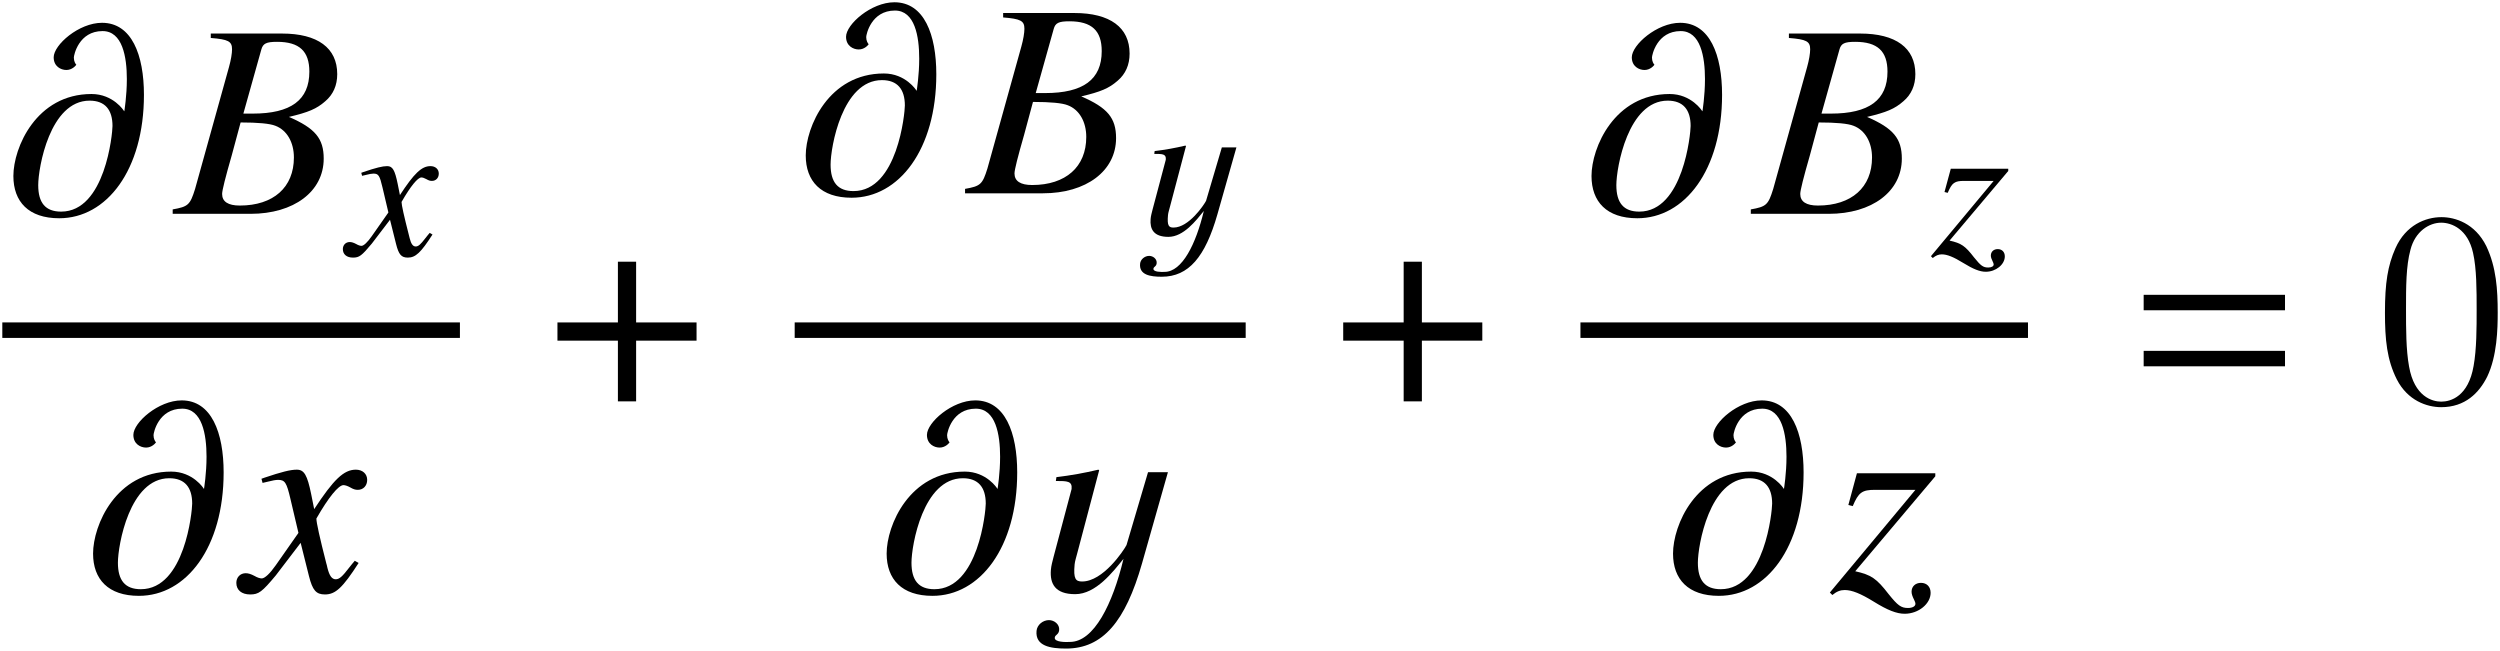 <?xml version='1.0' encoding='UTF-8'?>
<!-- This file was generated by dvisvgm 2.11.1 -->
<svg version='1.1' xmlns='http://www.w3.org/2000/svg' xmlns:xlink='http://www.w3.org/1999/xlink' width='107.889pt' height='28.088pt' viewBox='171.56 81.925 107.889 28.088'>
<defs>
<use id='g13-23' xlink:href='#g10-23' transform='scale(1.364)'/>
<use id='g13-71' xlink:href='#g10-71' transform='scale(1.364)'/>
<use id='g13-73' xlink:href='#g10-73' transform='scale(1.364)'/>
<use id='g13-109' xlink:href='#g10-109' transform='scale(1.364)'/>
<use id='g4-50' xlink:href='#g1-50' transform='scale(1.364)'/>
<use id='g4-61' xlink:href='#g1-61' transform='scale(1.364)'/>
<path id='g10-23' d='M4.708-1.747C4.708-2.384 4.437-2.708 3.607-3.066C4.227-3.214 4.481-3.319 4.76-3.564C5.005-3.773 5.136-4.061 5.136-4.42C5.136-5.249 4.516-5.704 3.389-5.704H1.135V-5.564C1.686-5.52 1.808-5.459 1.808-5.206C1.808-5.075 1.773-4.865 1.712-4.647L.638-.786C.48-.28 .419-.227-.07-.14V0H2.393C3.765 0 4.708-.707 4.708-1.747ZM3.765-1.782C3.765-.839 3.118-.262 2.053-.262C1.686-.262 1.494-.384 1.494-.629C1.494-.742 1.598-1.153 1.799-1.852L2.079-2.891C2.629-2.891 3.005-2.856 3.179-2.786C3.546-2.647 3.765-2.262 3.765-1.782ZM4.254-4.498C4.254-3.599 3.668-3.171 2.463-3.171H2.166L2.734-5.197C2.786-5.389 2.891-5.442 3.232-5.442C3.939-5.442 4.254-5.145 4.254-4.498Z'/>
<path id='g10-71' d='M3.633-.9L3.511-.97C3.441-.882 3.398-.839 3.319-.734C3.118-.472 3.022-.384 2.909-.384C2.786-.384 2.708-.498 2.647-.742C2.629-.821 2.62-.865 2.612-.882C2.402-1.703 2.297-2.175 2.297-2.306C2.681-2.978 2.996-3.363 3.153-3.363C3.206-3.363 3.284-3.337 3.363-3.293C3.468-3.232 3.529-3.214 3.607-3.214C3.782-3.214 3.904-3.345 3.904-3.529C3.904-3.721 3.756-3.852 3.546-3.852C3.162-3.852 2.839-3.537 2.227-2.603L2.131-3.083C2.009-3.677 1.913-3.852 1.677-3.852C1.476-3.852 1.197-3.782 .655-3.599L.559-3.564L.594-3.433L.742-3.468C.908-3.511 1.013-3.529 1.083-3.529C1.301-3.529 1.354-3.45 1.476-2.926L1.729-1.852L1.013-.83C.83-.568 .664-.411 .568-.411C.515-.411 .428-.437 .341-.489C.227-.55 .14-.576 .061-.576C-.114-.576-.236-.445-.236-.271C-.236-.044-.07 .096 .201 .096S.576 .017 1.013-.507L1.799-1.537L2.061-.489C2.175-.035 2.288 .096 2.568 .096C2.9 .096 3.127-.114 3.633-.9Z'/>
<path id='g10-73' d='M3.171 .044C3.171-.148 3.048-.271 2.865-.271C2.69-.271 2.568-.157 2.568 .009C2.568 .079 2.594 .157 2.647 .262C2.673 .314 2.69 .358 2.69 .393C2.69 .472 2.594 .524 2.454 .524C2.236 .524 2.131 .445 1.843 .087C1.459-.411 1.293-.524 .786-.638L3.319-3.642V-3.738H.839L.568-2.734L.707-2.699C.891-3.136 1.004-3.214 1.415-3.214H2.69L-.017 .035L.061 .114C.201 0 .314-.044 .454-.044C.681-.044 .961 .07 1.371 .323C1.808 .594 2.096 .707 2.35 .707C2.786 .707 3.171 .393 3.171 .044Z'/>
<path id='g10-109' d='M4.297-3.765C4.297-5.022 3.913-6.044 2.97-6.044C2.236-6.044 1.441-5.345 1.441-4.952C1.441-4.664 1.668-4.551 1.843-4.551C2.026-4.551 2.14-4.69 2.157-4.717C2.131-4.743 2.079-4.821 2.079-4.944C2.079-5.022 2.236-5.782 2.987-5.782C3.616-5.782 3.756-4.97 3.756-4.262C3.756-3.73 3.677-3.258 3.677-3.249H3.668C3.668-3.258 3.328-3.791 2.638-3.791C.891-3.791 .166-2.096 .166-1.197C.166-.384 .646 .14 1.616 .14C3.118 .14 4.297-1.389 4.297-3.765ZM3.302-2.778C3.302-2.55 3.074-.07 1.677-.07C1.179-.07 .952-.349 .952-.908C.952-1.459 1.319-3.581 2.577-3.581C3.066-3.581 3.302-3.293 3.302-2.778Z'/>
<path id='g7-184' d='M2.966-3.406H.357V-2.62H2.966V0H3.752V-2.62H6.36V-3.406H3.752V-6.027H2.966V-3.406Z'/>
<path id='g1-50' d='M1.083-3.24L.515-1.101C.48-.961 .437-.812 .428-.681C.393-.245 .559 .087 1.197 .087C1.852 .087 2.393-.62 2.725-1.031C2.384 .393 1.791 1.598 1.031 1.598C.9 1.607 .542 1.607 .55 1.467C.559 1.363 .673 1.38 .69 1.223C.707 1.039 .533 .908 .367 .908C.175 .908-.009 1.057-.026 1.249C-.07 1.729 .411 1.808 .908 1.808C2.07 1.808 2.786 .952 3.31-.882L4.131-3.773H3.502L2.821-1.467C2.725-1.284 2.079-.314 1.415-.314C1.214-.314 1.135-.393 1.179-.856C1.188-.961 1.232-1.083 1.266-1.223L1.956-3.834L1.93-3.852C1.485-3.747 1.048-3.668 .603-3.616L.585-3.494C.943-3.494 1.109-3.494 1.083-3.24Z'/>
<path id='g1-61' d='M4.821-2.882V-3.371H.349V-2.882H4.821ZM4.821-1.109V-1.598H.349V-1.109H4.821Z'/>
<path id='g15-48' d='M5.356-3.826C5.356-4.818 5.296-5.786 4.866-6.695C4.376-7.687 3.515-7.95 2.929-7.95C2.236-7.95 1.387-7.603 .944-6.611C.61-5.858 .49-5.117 .49-3.826C.49-2.666 .574-1.793 1.004-.944C1.47-.036 2.295 .251 2.917 .251C3.957 .251 4.555-.371 4.902-1.064C5.332-1.961 5.356-3.132 5.356-3.826ZM2.917 .012C2.534 .012 1.757-.203 1.53-1.506C1.399-2.224 1.399-3.132 1.399-3.969C1.399-4.949 1.399-5.834 1.59-6.539C1.793-7.34 2.403-7.711 2.917-7.711C3.371-7.711 4.065-7.436 4.292-6.408C4.447-5.727 4.447-4.782 4.447-3.969C4.447-3.168 4.447-2.26 4.316-1.53C4.089-.215 3.335 .012 2.917 .012Z'/>
</defs>
<g id='page1'>
<use x='171.911' y='91.153' xlink:href='#g13-109'/>
<use x='179.108' y='91.153' xlink:href='#g13-23'/>
<use x='186.592' y='92.946' xlink:href='#g10-71'/>
<rect x='171.66' y='95.839' height='.669' width='19.748'/>
<use x='175.35' y='107.448' xlink:href='#g13-109'/>
<use x='182.081' y='107.448' xlink:href='#g13-71'/>
<use x='195.26' y='99.246' xlink:href='#g7-184'/>
<use x='206.106' y='90.267' xlink:href='#g13-109'/>
<use x='213.303' y='90.267' xlink:href='#g13-23'/>
<use x='220.787' y='92.06' xlink:href='#g1-50'/>
<rect x='205.855' y='95.839' height='.669' width='19.463'/>
<use x='209.597' y='107.448' xlink:href='#g13-109'/>
<use x='216.328' y='107.448' xlink:href='#g4-50'/>
<use x='229.17' y='99.246' xlink:href='#g7-184'/>
<use x='240.016' y='91.153' xlink:href='#g13-109'/>
<use x='247.213' y='91.153' xlink:href='#g13-23'/>
<use x='254.908' y='92.946' xlink:href='#g10-73'/>
<rect x='239.765' y='95.839' height='.669' width='19.314'/>
<use x='243.534' y='107.448' xlink:href='#g13-109'/>
<use x='250.552' y='107.448' xlink:href='#g13-73'/>
<use x='263.595' y='99.246' xlink:href='#g4-61'/>
<use x='273.994' y='99.246' xlink:href='#g15-48'/>
</g>
</svg>